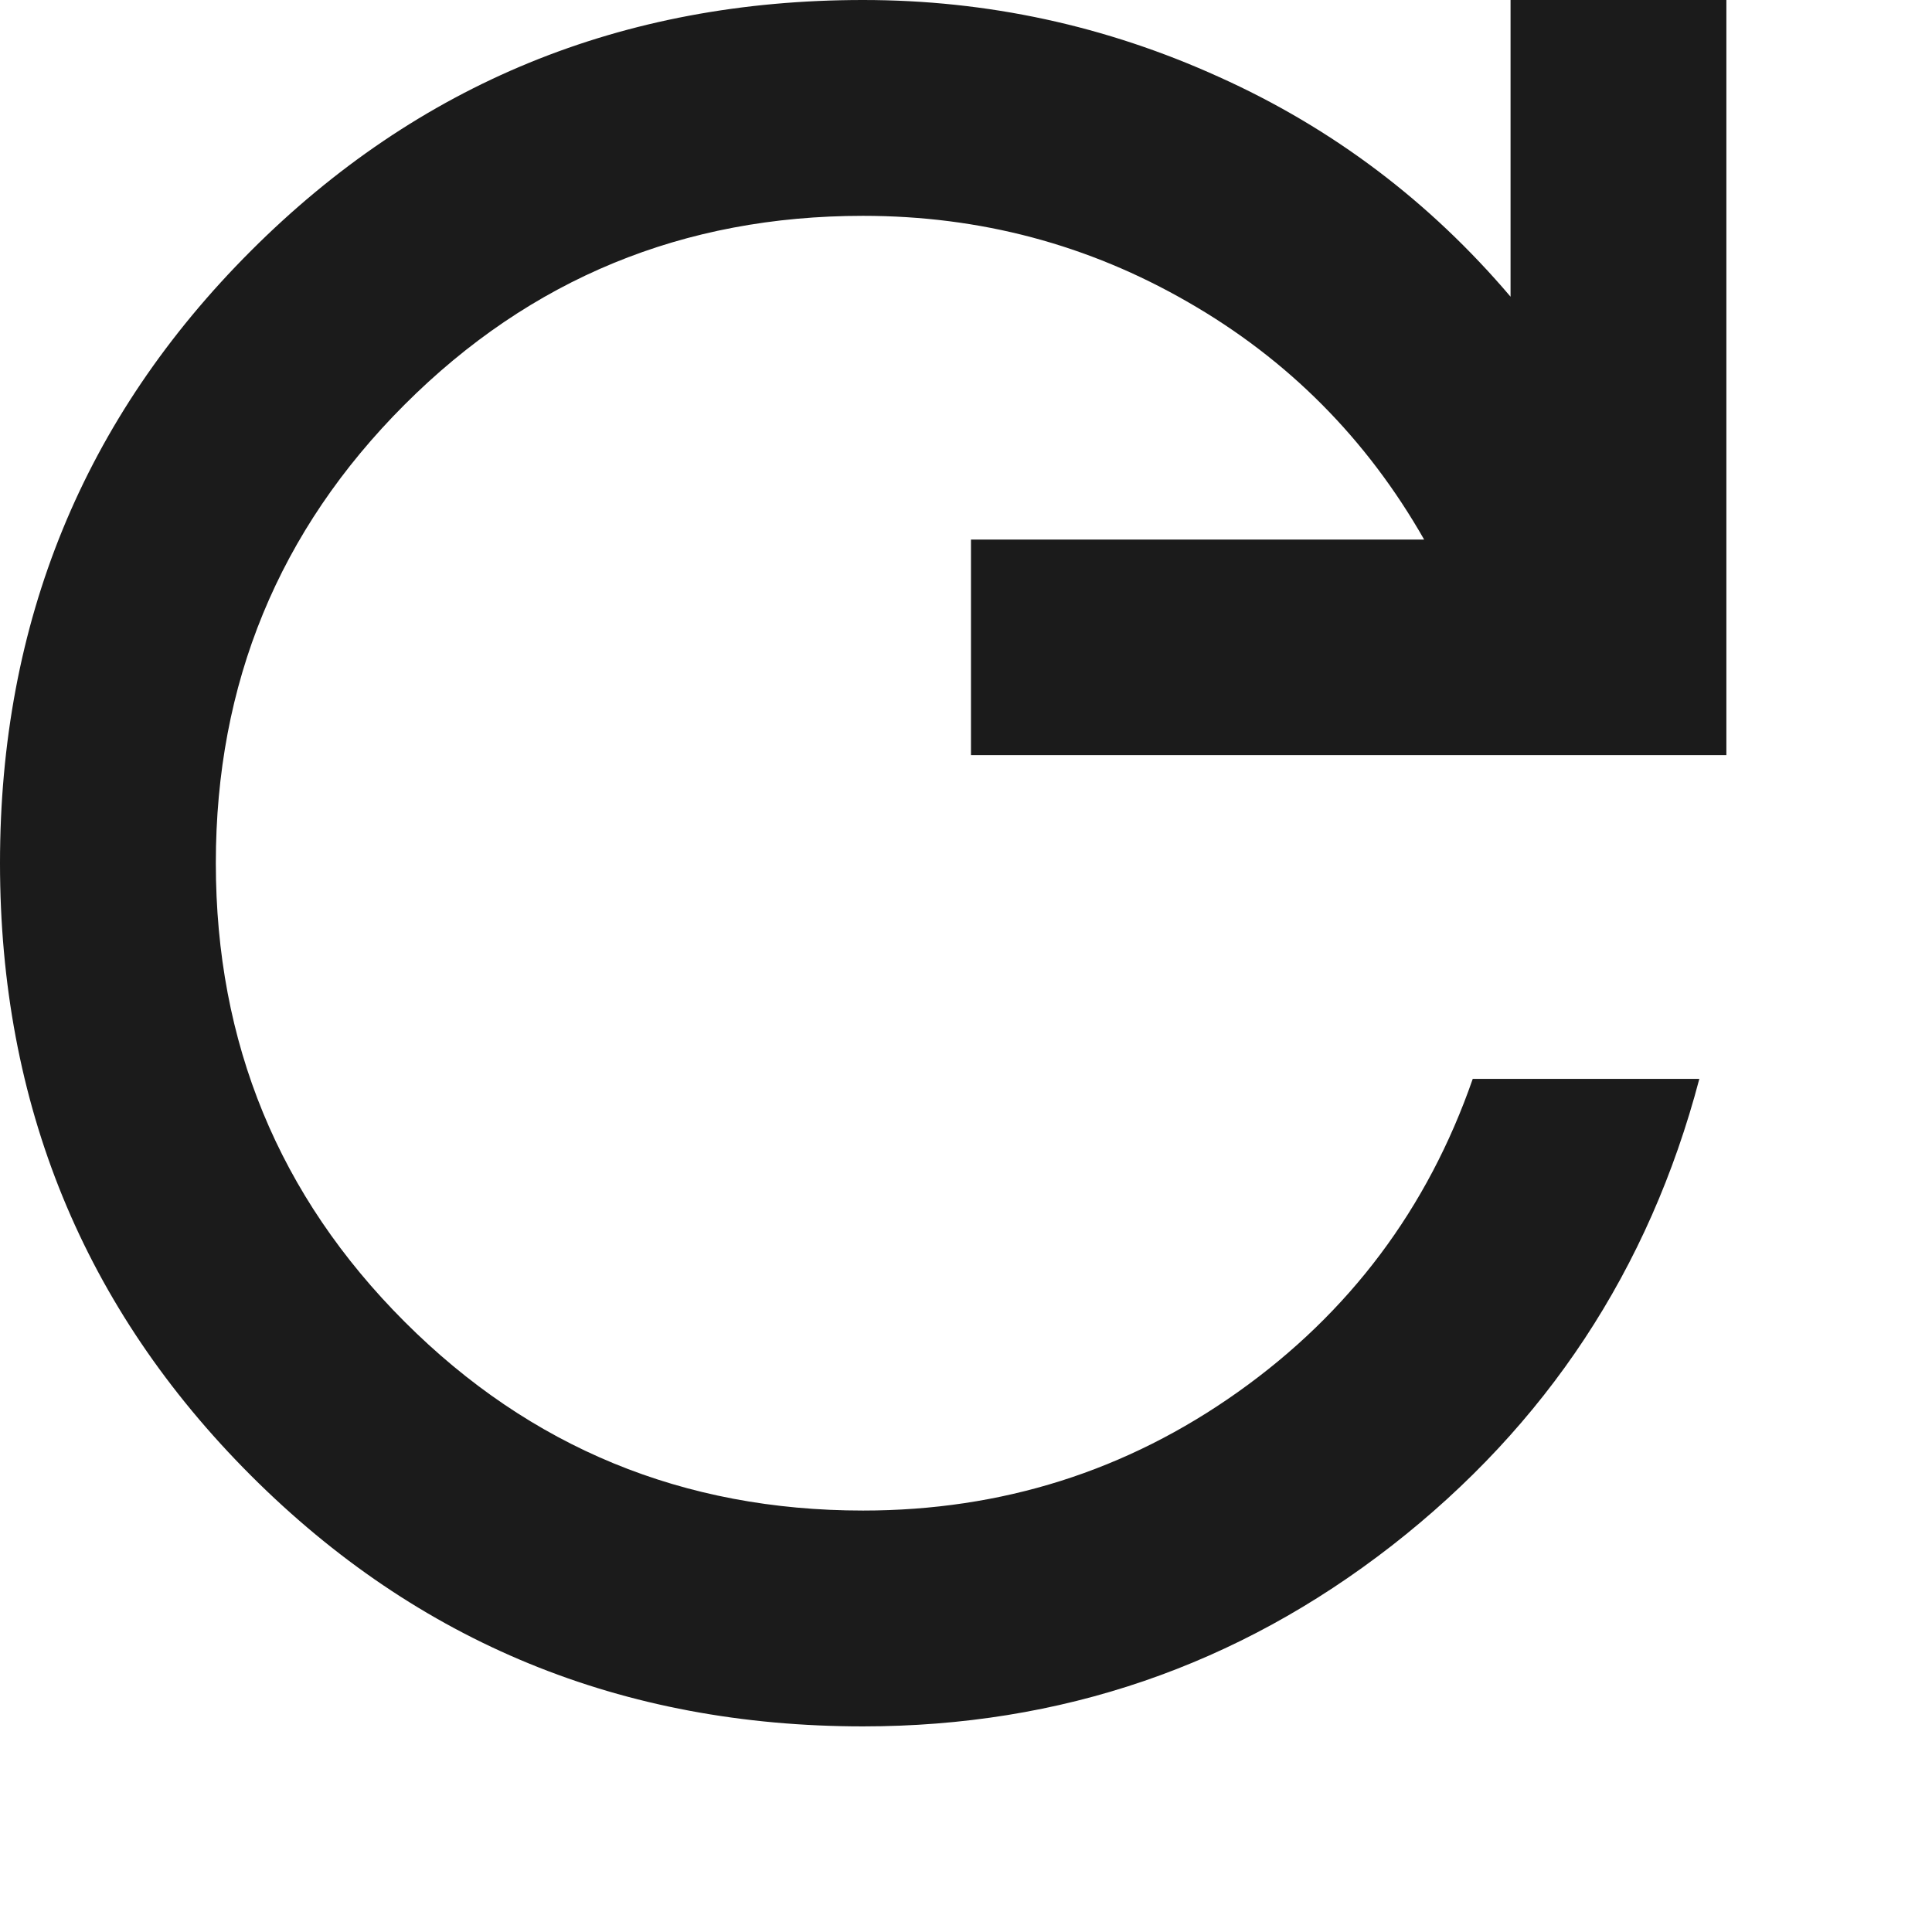 <?xml version="1.0" encoding="utf-8"?>
<svg xmlns="http://www.w3.org/2000/svg" fill="none" height="100%" overflow="visible" preserveAspectRatio="none" style="display: block;" viewBox="0 0 7 7" width="100%">
<path d="M3.127 6.255C2.254 6.255 1.515 5.952 0.909 5.346C0.303 4.74 0 4 0 3.127C0 2.254 0.303 1.515 0.909 0.909C1.515 0.303 2.254 0 3.127 0C3.577 0 4.007 0.093 4.417 0.279C4.828 0.464 5.18 0.73 5.473 1.075V0H6.255V2.736H3.518V1.955H5.16C4.952 1.59 4.667 1.303 4.305 1.095C3.943 0.886 3.551 0.782 3.127 0.782C2.476 0.782 1.922 1.01 1.466 1.466C1.01 1.922 0.782 2.476 0.782 3.127C0.782 3.779 1.01 4.333 1.466 4.789C1.922 5.245 2.476 5.473 3.127 5.473C3.629 5.473 4.082 5.33 4.486 5.043C4.89 4.756 5.173 4.378 5.336 3.909H6.157C5.975 4.6 5.603 5.163 5.043 5.6C4.483 6.036 3.844 6.255 3.127 6.255Z" fill="#1B1B1B" id="Vector"/>
</svg>